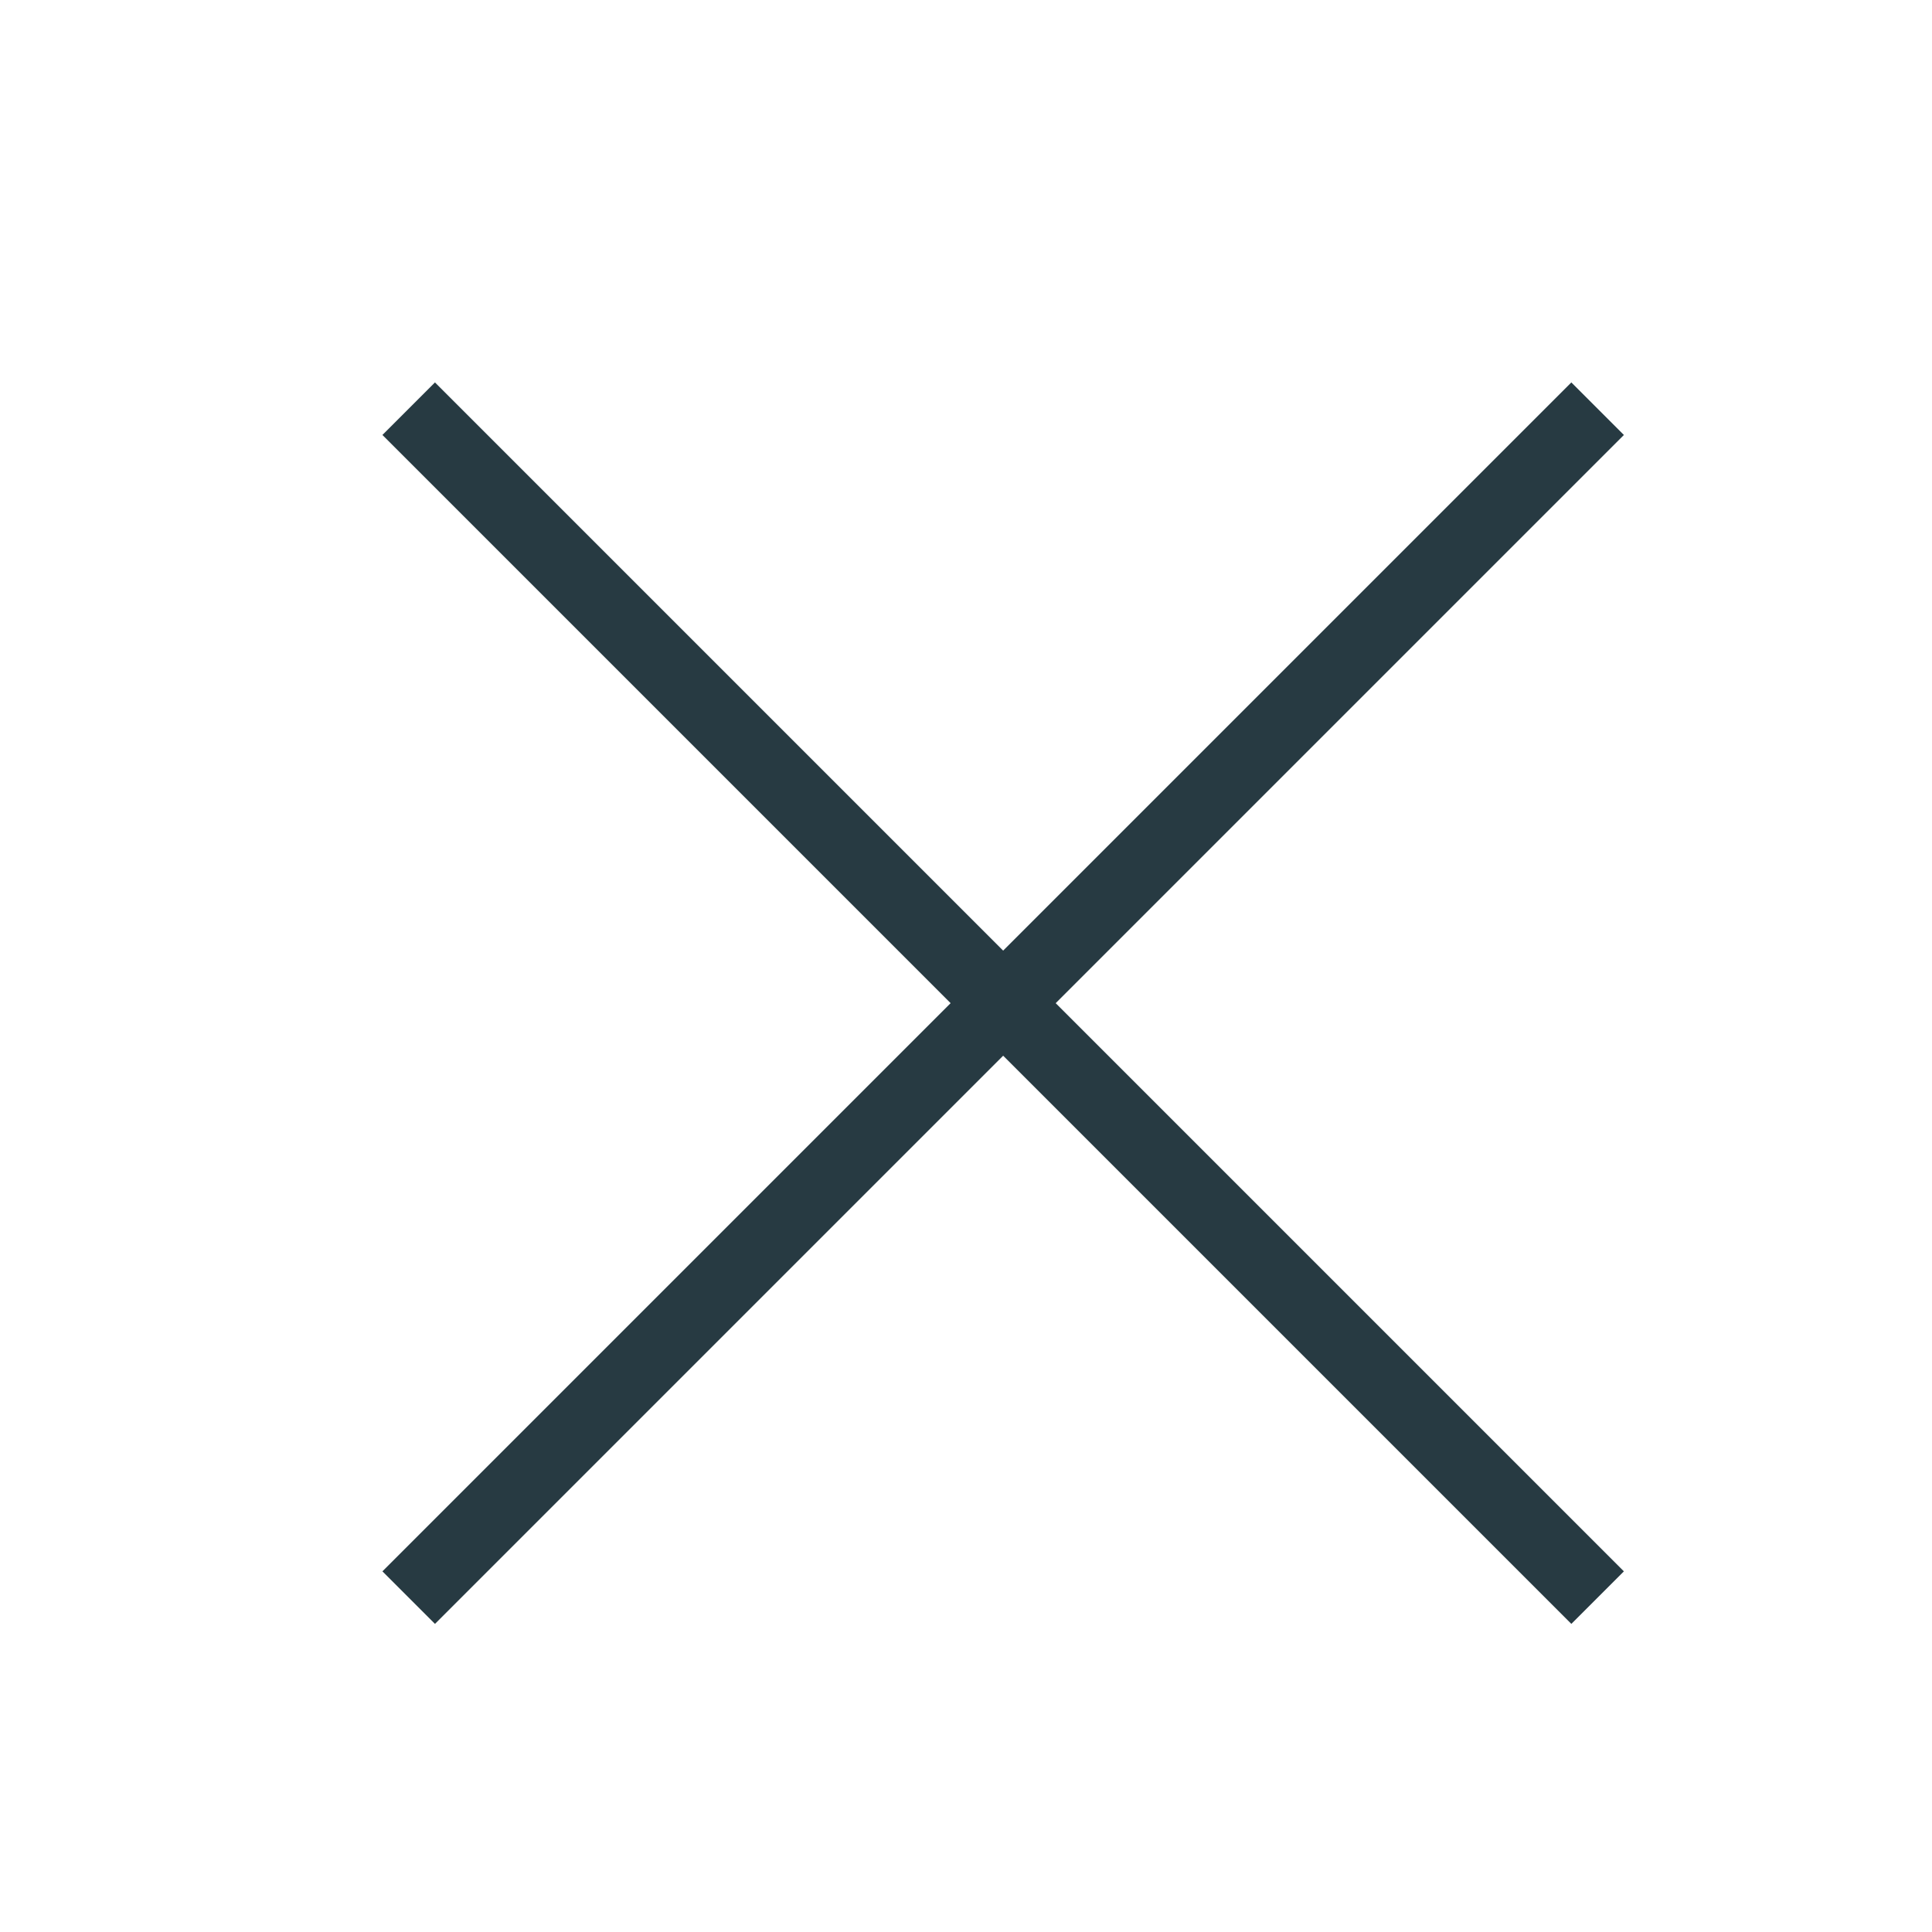 <svg id="Layer_1" data-name="Layer 1" xmlns="http://www.w3.org/2000/svg" viewBox="0 0 26 26"><defs><style>.cls-1,.cls-2{fill:none}.cls-2{stroke:#273a42;stroke-miterlimit:10}</style></defs><path class="cls-1" d="M-37-37H63V63H-37z"/><path class="cls-1" d="M0 0h26v26H0z"/><path class="cls-2" d="M21.5 5.5l-16 16m0-16l16 16"/></svg>